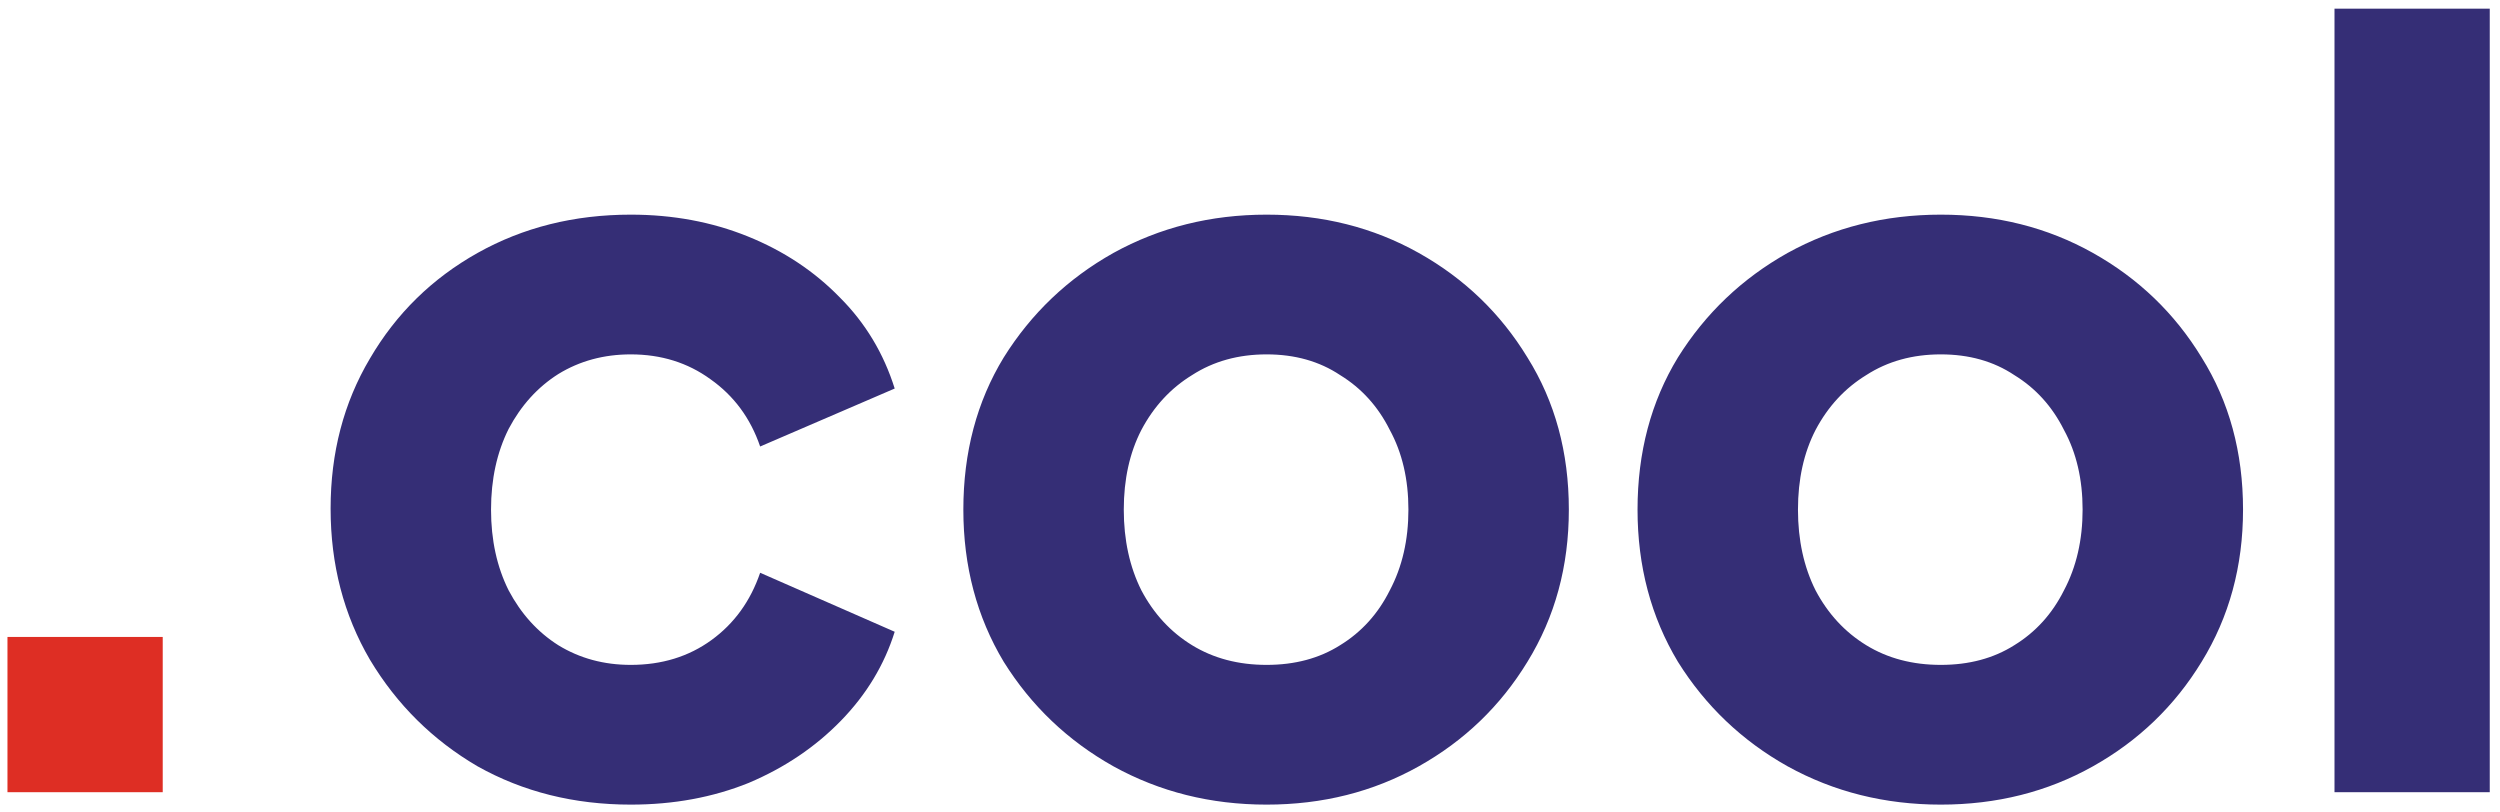 <svg width="314" height="102" viewBox="0 0 314 102" fill="none" xmlns="http://www.w3.org/2000/svg">
<g clip-path="url(#clip0_232_46)">
<path d="M0.938 99.5V80H20.438V99.5H0.938Z" fill="#DE2E24"/>
<path d="M79.224 101.06C72.118 101.06 65.704 99.457 59.984 96.25C54.351 92.957 49.844 88.493 46.464 82.86C43.171 77.227 41.524 70.9 41.524 63.88C41.524 56.86 43.171 50.577 46.464 45.03C49.758 39.397 54.264 34.977 59.984 31.77C65.704 28.563 72.118 26.96 79.224 26.96C84.511 26.96 89.408 27.87 93.914 29.69C98.421 31.51 102.278 34.066 105.484 37.36C108.691 40.566 110.988 44.38 112.374 48.8L95.474 56.08C94.261 52.526 92.181 49.71 89.234 47.63C86.374 45.55 83.038 44.51 79.224 44.51C75.844 44.51 72.811 45.333 70.124 46.98C67.524 48.627 65.444 50.923 63.884 53.87C62.411 56.816 61.674 60.197 61.674 64.01C61.674 67.823 62.411 71.203 63.884 74.15C65.444 77.097 67.524 79.393 70.124 81.04C72.811 82.686 75.844 83.51 79.224 83.51C83.124 83.51 86.504 82.47 89.364 80.39C92.224 78.31 94.261 75.493 95.474 71.94L112.374 79.35C111.074 83.51 108.821 87.237 105.614 90.53C102.408 93.823 98.551 96.423 94.044 98.33C89.538 100.15 84.598 101.06 79.224 101.06ZM159.087 101.06C152.067 101.06 145.654 99.457 139.847 96.25C134.127 93.043 129.534 88.667 126.067 83.12C122.687 77.487 120.997 71.117 120.997 64.01C120.997 56.816 122.687 50.447 126.067 44.9C129.534 39.353 134.127 34.977 139.847 31.77C145.654 28.563 152.067 26.96 159.087 26.96C166.107 26.96 172.477 28.563 178.197 31.77C183.917 34.977 188.467 39.353 191.847 44.9C195.314 50.447 197.047 56.816 197.047 64.01C197.047 71.117 195.314 77.487 191.847 83.12C188.467 88.667 183.917 93.043 178.197 96.25C172.477 99.457 166.107 101.06 159.087 101.06ZM159.087 83.51C162.64 83.51 165.717 82.686 168.317 81.04C171.004 79.393 173.084 77.097 174.557 74.15C176.117 71.203 176.897 67.823 176.897 64.01C176.897 60.197 176.117 56.86 174.557 54C173.084 51.053 171.004 48.757 168.317 47.11C165.717 45.377 162.64 44.51 159.087 44.51C155.534 44.51 152.414 45.377 149.727 47.11C147.04 48.757 144.917 51.053 143.357 54C141.884 56.86 141.147 60.197 141.147 64.01C141.147 67.823 141.884 71.203 143.357 74.15C144.917 77.097 147.04 79.393 149.727 81.04C152.414 82.686 155.534 83.51 159.087 83.51ZM243.765 101.06C236.745 101.06 230.331 99.457 224.525 96.25C218.805 93.043 214.211 88.667 210.745 83.12C207.365 77.487 205.675 71.117 205.675 64.01C205.675 56.816 207.365 50.447 210.745 44.9C214.211 39.353 218.805 34.977 224.525 31.77C230.331 28.563 236.745 26.96 243.765 26.96C250.785 26.96 257.155 28.563 262.875 31.77C268.595 34.977 273.145 39.353 276.525 44.9C279.991 50.447 281.725 56.816 281.725 64.01C281.725 71.117 279.991 77.487 276.525 83.12C273.145 88.667 268.595 93.043 262.875 96.25C257.155 99.457 250.785 101.06 243.765 101.06ZM243.765 83.51C247.318 83.51 250.395 82.686 252.995 81.04C255.681 79.393 257.761 77.097 259.235 74.15C260.795 71.203 261.575 67.823 261.575 64.01C261.575 60.197 260.795 56.86 259.235 54C257.761 51.053 255.681 48.757 252.995 47.11C250.395 45.377 247.318 44.51 243.765 44.51C240.211 44.51 237.091 45.377 234.405 47.11C231.718 48.757 229.595 51.053 228.035 54C226.561 56.86 225.825 60.197 225.825 64.01C225.825 67.823 226.561 71.203 228.035 74.15C229.595 77.097 231.718 79.393 234.405 81.04C237.091 82.686 240.211 83.51 243.765 83.51ZM293.213 99.5V1.09H312.713V99.5H293.213Z" fill="#352E76"/>
</g>
<defs>
<clipPath id="clip0_232_46">
<rect width="313" height="101" fill="white" transform="translate(0.5 0.5)"/>
</clipPath>
</defs>
</svg>
